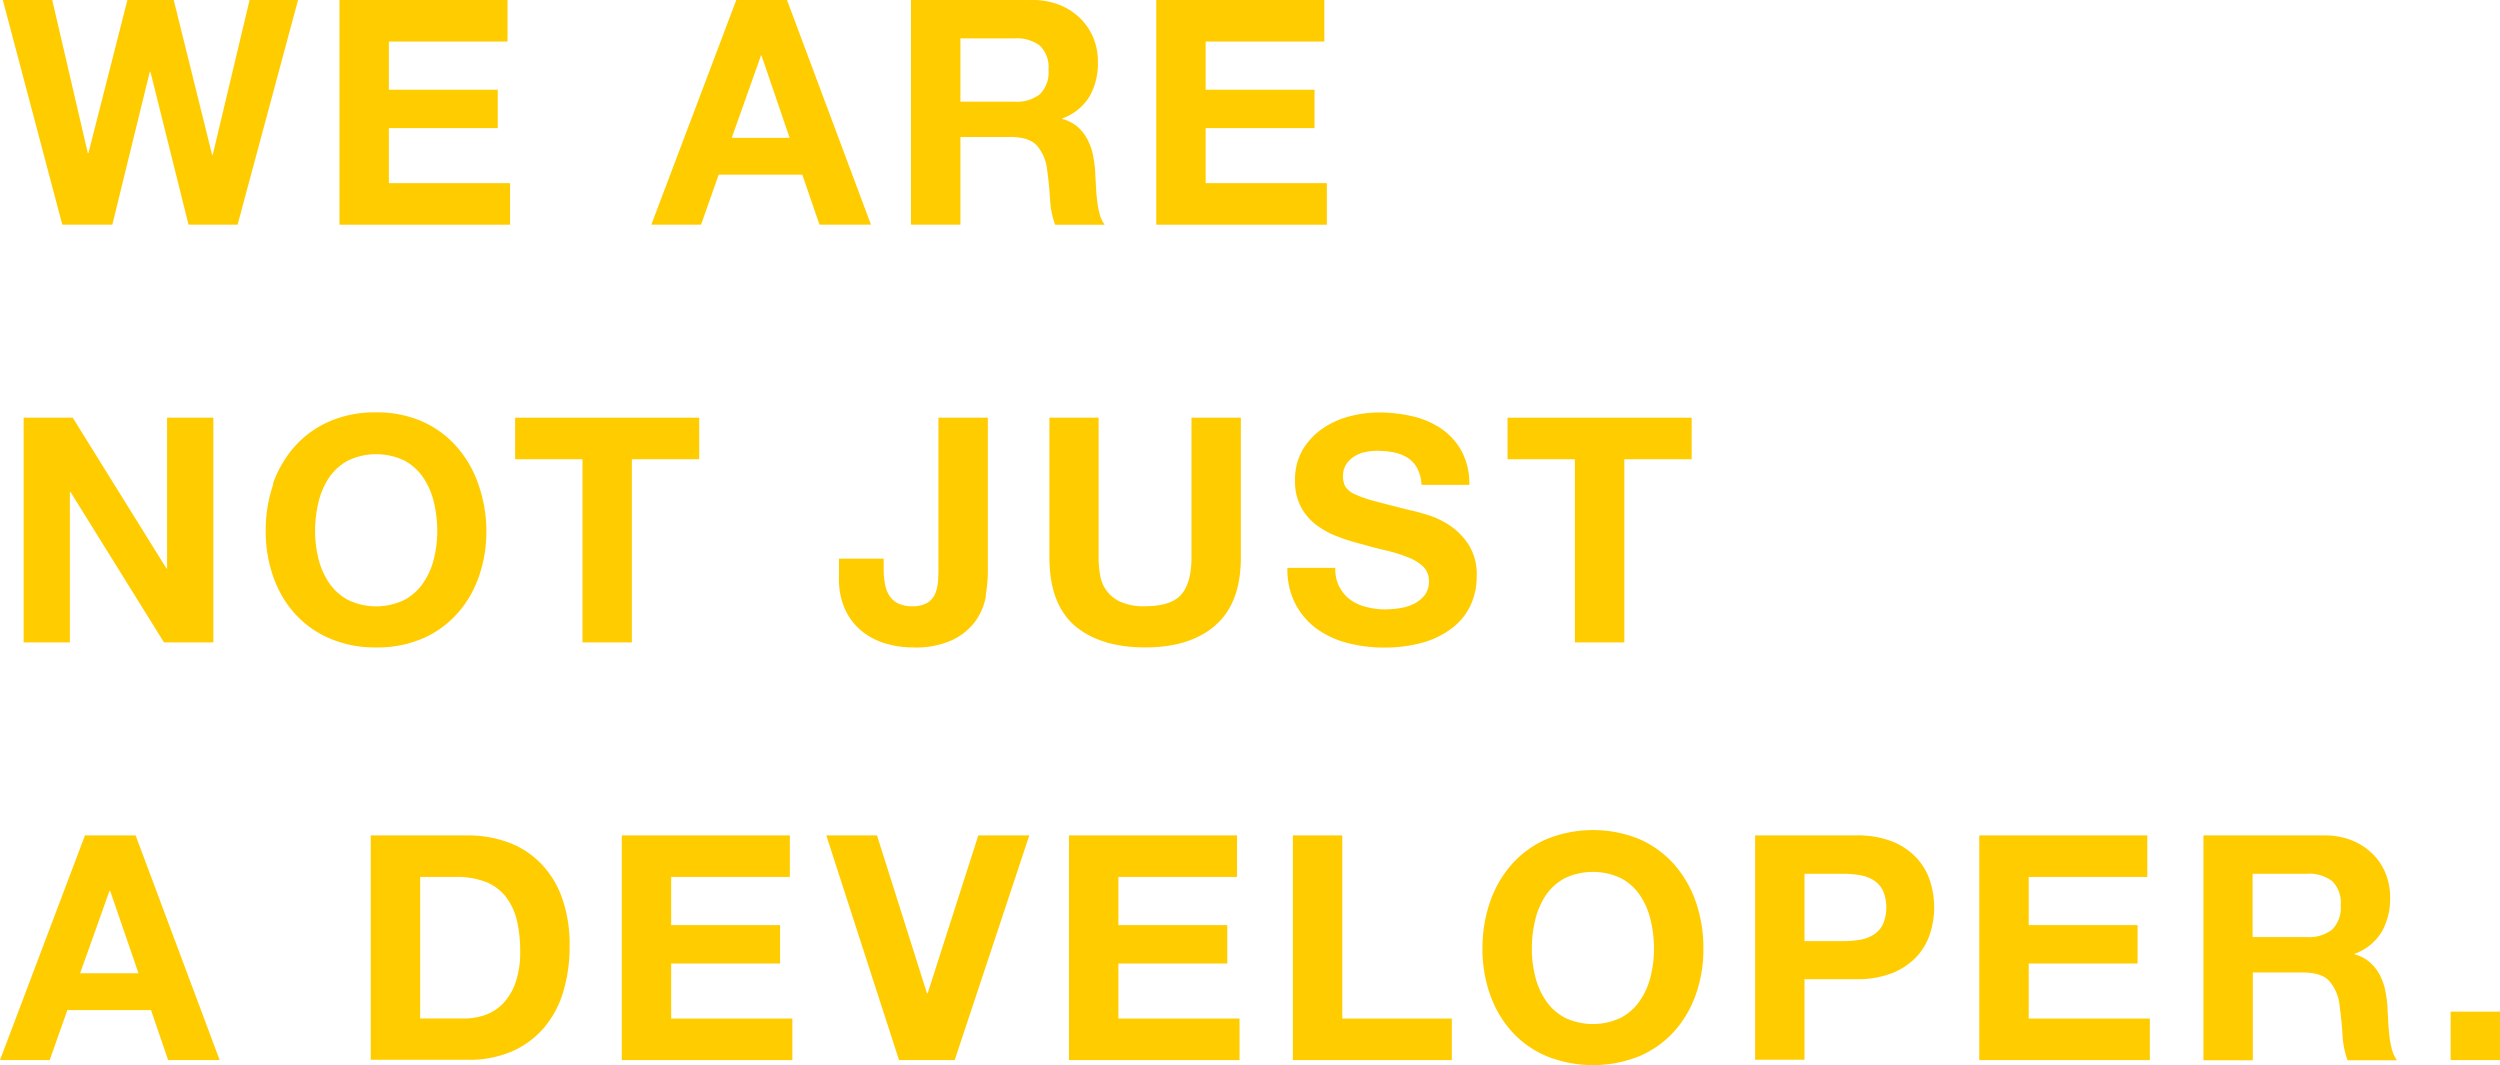 <svg xmlns="http://www.w3.org/2000/svg" viewBox="0 0 436.92 186.15"><defs><style>.cls-1{fill:#fc0;}</style></defs><title>アセット 1</title><g id="レイヤー_2" data-name="レイヤー 2"><g id="レイヤー_1-2" data-name="レイヤー 1"><polygon class="cls-1" points="32.95 39.27 26.29 12.54 26.18 12.54 19.63 39.27 10.89 39.27 0.49 0 9.13 0 15.34 26.73 15.46 26.73 22.27 0 30.36 0 37.07 27.06 37.18 27.06 43.62 0 52.09 0 41.52 39.27 32.95 39.27"/><polygon class="cls-1" points="88.7 0 88.7 7.26 67.96 7.26 67.96 15.68 86.99 15.68 86.99 22.39 67.96 22.39 67.96 32.01 89.14 32.01 89.14 39.27 59.33 39.27 59.33 0 88.7 0"/><path class="cls-1" d="M137.54,0l14.68,39.27h-9l-3-8.74H125.6l-3.08,8.74h-8.69L128.68,0ZM138,24.09,133.08,9.68H133l-5.11,14.41Z"/><path class="cls-1" d="M180.39,0a12.85,12.85,0,0,1,4.76.85,11,11,0,0,1,3.63,2.34,10.42,10.42,0,0,1,2.31,3.44,11,11,0,0,1,.79,4.21,11.78,11.78,0,0,1-1.45,6,9.18,9.18,0,0,1-4.76,3.85v.11a6.6,6.6,0,0,1,2.64,1.35,7.55,7.55,0,0,1,1.7,2.14A10.4,10.4,0,0,1,191,27a25.23,25.23,0,0,1,.41,3c0,.62.07,1.35.11,2.2s.1,1.7.19,2.58a17.11,17.11,0,0,0,.44,2.5,5.63,5.63,0,0,0,.91,2H184.4a15.39,15.39,0,0,1-.88-4.45c-.11-1.73-.27-3.38-.49-4.95a7.83,7.83,0,0,0-1.87-4.51c-1-1-2.51-1.43-4.68-1.43h-8.63V39.27h-8.64V0Zm-3.08,17.77a6.52,6.52,0,0,0,4.45-1.32,5.48,5.48,0,0,0,1.49-4.29A5.26,5.26,0,0,0,181.76,8a6.62,6.62,0,0,0-4.45-1.29h-9.46V17.77Z"/><polygon class="cls-1" points="231.45 0 231.45 7.26 210.71 7.26 210.71 15.68 229.74 15.68 229.74 22.39 210.71 22.39 210.71 32.01 231.89 32.01 231.89 39.27 202.08 39.27 202.08 0 231.45 0"/><polygon class="cls-1" points="12.71 73 29.09 99.35 29.2 99.35 29.2 73 37.29 73 37.29 112.27 28.66 112.27 12.32 85.98 12.21 85.98 12.21 112.27 4.13 112.27 4.13 73 12.71 73"/><path class="cls-1" d="M47.68,84.63a19.61,19.61,0,0,1,3.79-6.57,17.46,17.46,0,0,1,6.08-4.4,19.89,19.89,0,0,1,8.11-1.59,19.8,19.8,0,0,1,8.14,1.59,17.44,17.44,0,0,1,6,4.4,19.47,19.47,0,0,1,3.8,6.57A24.6,24.6,0,0,1,85,92.8a23.68,23.68,0,0,1-1.32,8,19,19,0,0,1-3.8,6.47,17.34,17.34,0,0,1-6,4.31,20,20,0,0,1-8.14,1.57,20.06,20.06,0,0,1-8.11-1.57,17.37,17.37,0,0,1-6.08-4.31,19.15,19.15,0,0,1-3.79-6.47,23.68,23.68,0,0,1-1.32-8,24.6,24.6,0,0,1,1.32-8.17m7.89,13a13.12,13.12,0,0,0,1.84,4.21,9.46,9.46,0,0,0,3.31,3,11.38,11.38,0,0,0,9.89,0,9.35,9.35,0,0,0,3.3-3,12.92,12.92,0,0,0,1.85-4.21,20.24,20.24,0,0,0,.58-4.81,21.72,21.72,0,0,0-.58-5,13.14,13.14,0,0,0-1.85-4.32,9.33,9.33,0,0,0-3.3-3,11.48,11.48,0,0,0-9.89,0,9.45,9.45,0,0,0-3.31,3,13.34,13.34,0,0,0-1.84,4.32,21.72,21.72,0,0,0-.58,5,20.24,20.24,0,0,0,.58,4.81"/><polygon class="cls-1" points="90.03 80.26 90.03 73 122.2 73 122.2 80.26 110.43 80.26 110.43 112.27 101.8 112.27 101.8 80.26 90.03 80.26"/><path class="cls-1" d="M172.31,104.13a10.83,10.83,0,0,1-1.76,4.32,10.66,10.66,0,0,1-4,3.35,15.19,15.19,0,0,1-7,1.35,16.59,16.59,0,0,1-4.78-.69,11.87,11.87,0,0,1-4.13-2.14,10.58,10.58,0,0,1-2.91-3.74,12.57,12.57,0,0,1-1.1-5.53V97.64h7.81V99.4a14.45,14.45,0,0,0,.22,2.64,5.53,5.53,0,0,0,.77,2.06,3.88,3.88,0,0,0,1.51,1.35,5.47,5.47,0,0,0,2.5.5,4.86,4.86,0,0,0,2.64-.61,3.36,3.36,0,0,0,1.35-1.57,6.41,6.41,0,0,0,.5-2.09c.05-.75.08-1.47.08-2.17V73h8.63V99.9a25.49,25.49,0,0,1-.38,4.23"/><path class="cls-1" d="M212.44,109.27q-4.45,3.89-12.32,3.88t-12.35-3.85q-4.36-3.85-4.37-11.88V73H192V97.42a17.3,17.3,0,0,0,.28,3.14,6.06,6.06,0,0,0,3.6,4.64,9.89,9.89,0,0,0,4.21.75c3.08,0,5.2-.69,6.38-2.07s1.76-3.53,1.76-6.46V73h8.63V97.42q0,8-4.45,11.85"/><path class="cls-1" d="M234.11,102.59a6.24,6.24,0,0,0,1.89,2.23,8.14,8.14,0,0,0,2.78,1.26,12.92,12.92,0,0,0,3.3.42,17.09,17.09,0,0,0,2.48-.2,8.23,8.23,0,0,0,2.47-.74,5.53,5.53,0,0,0,1.93-1.51,3.82,3.82,0,0,0,.77-2.45,3.43,3.43,0,0,0-1-2.58A8.1,8.1,0,0,0,246,97.37a26.33,26.33,0,0,0-3.74-1.16c-1.39-.33-2.8-.69-4.23-1.1a36.25,36.25,0,0,1-4.29-1.35A14.67,14.67,0,0,1,230,91.7a9.75,9.75,0,0,1-2.67-3.16,9.6,9.6,0,0,1-1-4.59,10.33,10.33,0,0,1,1.29-5.26A11.8,11.8,0,0,1,231,75a14.78,14.78,0,0,1,4.73-2.2,20,20,0,0,1,5.28-.71,25.43,25.43,0,0,1,5.91.68A14.72,14.72,0,0,1,252,75a11.28,11.28,0,0,1,3.49,3.93,12,12,0,0,1,1.3,5.81h-8.36a6.91,6.91,0,0,0-.75-2.92A4.87,4.87,0,0,0,246,80a7.3,7.3,0,0,0-2.4-.94,14.93,14.93,0,0,0-2.94-.27,10,10,0,0,0-2.09.22,5.47,5.47,0,0,0-1.9.77,4.81,4.81,0,0,0-1.4,1.37,3.67,3.67,0,0,0-.55,2.09,3.57,3.57,0,0,0,.44,1.87,3.92,3.92,0,0,0,1.73,1.32,22.57,22.57,0,0,0,3.58,1.21c1.52.4,3.51.92,6,1.54.73.15,1.75.41,3,.8a14.7,14.7,0,0,1,3.88,1.84,11.64,11.64,0,0,1,3.32,3.38,9.62,9.62,0,0,1,1.41,5.42,12,12,0,0,1-1,5,10.77,10.77,0,0,1-3.11,4,15,15,0,0,1-5.11,2.62,24.33,24.33,0,0,1-7.07.93,25,25,0,0,1-6.3-.8,15.8,15.8,0,0,1-5.39-2.5,12.49,12.49,0,0,1-3.71-4.34A13,13,0,0,1,225,99.24h8.36a7.15,7.15,0,0,0,.72,3.35"/><polygon class="cls-1" points="263.47 80.26 263.47 73 295.65 73 295.65 80.26 283.88 80.26 283.88 112.27 275.24 112.27 275.24 80.26 263.47 80.26"/><path class="cls-1" d="M23.7,146l14.69,39.27h-9l-3-8.74H11.77l-3.08,8.74H0L14.85,146Zm.5,24.09-4.95-14.41h-.11L14,170.09Z"/><path class="cls-1" d="M81.73,146a20.38,20.38,0,0,1,7.07,1.21,15.38,15.38,0,0,1,5.66,3.63,16.68,16.68,0,0,1,3.74,6,24.43,24.43,0,0,1,1.35,8.53,27.32,27.32,0,0,1-1.1,7.92,17.3,17.3,0,0,1-3.33,6.27,15.53,15.53,0,0,1-5.55,4.15,18.78,18.78,0,0,1-7.84,1.51H64.79V146Zm-.61,32a11.14,11.14,0,0,0,3.63-.6,8.12,8.12,0,0,0,3.14-2,10.13,10.13,0,0,0,2.2-3.66,16.06,16.06,0,0,0,.82-5.5,23.13,23.13,0,0,0-.57-5.36,10.78,10.78,0,0,0-1.9-4.1A8.41,8.41,0,0,0,85,154.17a13.88,13.88,0,0,0-5.37-.91H73.43V178Z"/><polygon class="cls-1" points="138.04 146 138.04 153.26 117.3 153.26 117.3 161.68 136.33 161.68 136.33 168.39 117.3 168.39 117.3 178.01 138.48 178.01 138.48 185.27 108.67 185.27 108.67 146 138.04 146"/><polygon class="cls-1" points="157.12 185.27 144.41 146 153.27 146 162.01 173.61 162.12 173.61 170.98 146 179.89 146 166.85 185.27 157.12 185.27"/><polygon class="cls-1" points="216.19 146 216.19 153.26 195.46 153.26 195.46 161.68 214.49 161.68 214.49 168.39 195.46 168.39 195.46 178.01 216.63 178.01 216.63 185.27 186.82 185.27 186.82 146 216.19 146"/><polygon class="cls-1" points="234.59 146 234.59 178.01 253.73 178.01 253.73 185.27 225.95 185.27 225.95 146 234.59 146"/><path class="cls-1" d="M260.41,157.63a19.61,19.61,0,0,1,3.79-6.57,17.46,17.46,0,0,1,6.08-4.4,21.55,21.55,0,0,1,16.25,0,17.53,17.53,0,0,1,6.05,4.4,19.63,19.63,0,0,1,3.8,6.57,24.6,24.6,0,0,1,1.32,8.17,23.68,23.68,0,0,1-1.32,8,19.17,19.17,0,0,1-3.8,6.47,17.44,17.44,0,0,1-6.05,4.31,21.81,21.81,0,0,1-16.25,0,17.37,17.37,0,0,1-6.08-4.31,19.15,19.15,0,0,1-3.79-6.47,23.68,23.68,0,0,1-1.32-8,24.6,24.6,0,0,1,1.32-8.17m7.89,13a12.9,12.9,0,0,0,1.84,4.21,9.35,9.35,0,0,0,3.3,3,11.41,11.41,0,0,0,9.9,0,9.35,9.35,0,0,0,3.3-3,12.9,12.9,0,0,0,1.84-4.21,19.73,19.73,0,0,0,.58-4.81,21.18,21.18,0,0,0-.58-5,13.12,13.12,0,0,0-1.84-4.32,9.33,9.33,0,0,0-3.3-3,11.5,11.5,0,0,0-9.9,0,9.33,9.33,0,0,0-3.3,3,13.12,13.12,0,0,0-1.84,4.32,21.18,21.18,0,0,0-.58,5,19.73,19.73,0,0,0,.58,4.81"/><path class="cls-1" d="M324.45,146a16.5,16.5,0,0,1,6.27,1.07,11.84,11.84,0,0,1,4.21,2.84,10.8,10.8,0,0,1,2.36,4,15,15,0,0,1,0,9.32,10.81,10.81,0,0,1-2.36,4,12,12,0,0,1-4.21,2.83,16.5,16.5,0,0,1-6.27,1.07h-9.08v14.08h-8.63V146Zm-2.37,18.48a17.64,17.64,0,0,0,2.86-.22,6.5,6.5,0,0,0,2.42-.85,4.61,4.61,0,0,0,1.68-1.79,7.58,7.58,0,0,0,0-6.05,4.68,4.68,0,0,0-1.68-1.79,6.68,6.68,0,0,0-2.42-.85,18.84,18.84,0,0,0-2.86-.22h-6.71v11.77Z"/><polygon class="cls-1" points="375.28 146 375.28 153.26 354.55 153.26 354.55 161.68 373.58 161.68 373.58 168.39 354.55 168.39 354.55 178.01 375.72 178.01 375.72 185.27 345.91 185.27 345.91 146 375.28 146"/><path class="cls-1" d="M406.22,146a12.81,12.81,0,0,1,4.76.85,11,11,0,0,1,3.63,2.34,10.12,10.12,0,0,1,2.31,3.44,11,11,0,0,1,.8,4.21,11.79,11.79,0,0,1-1.46,6,9.14,9.14,0,0,1-4.76,3.85v.11a6.47,6.47,0,0,1,2.64,1.35,7.41,7.41,0,0,1,1.71,2.14,10,10,0,0,1,1,2.73,23.29,23.29,0,0,1,.41,3c0,.62.07,1.35.11,2.2s.1,1.7.19,2.58a18.56,18.56,0,0,0,.44,2.5,6,6,0,0,0,.91,2h-8.63a15.06,15.06,0,0,1-.88-4.45c-.11-1.73-.28-3.38-.5-4.95a7.71,7.71,0,0,0-1.87-4.51c-.95-1-2.51-1.43-4.67-1.43h-8.64v15.34h-8.63V146Zm-3.08,17.77a6.55,6.55,0,0,0,4.46-1.32,5.48,5.48,0,0,0,1.48-4.29A5.26,5.26,0,0,0,407.6,154a6.65,6.65,0,0,0-4.46-1.29h-9.46v11.06Z"/><rect class="cls-1" x="428.29" y="176.8" width="8.64" height="8.47"/></g></g></svg>